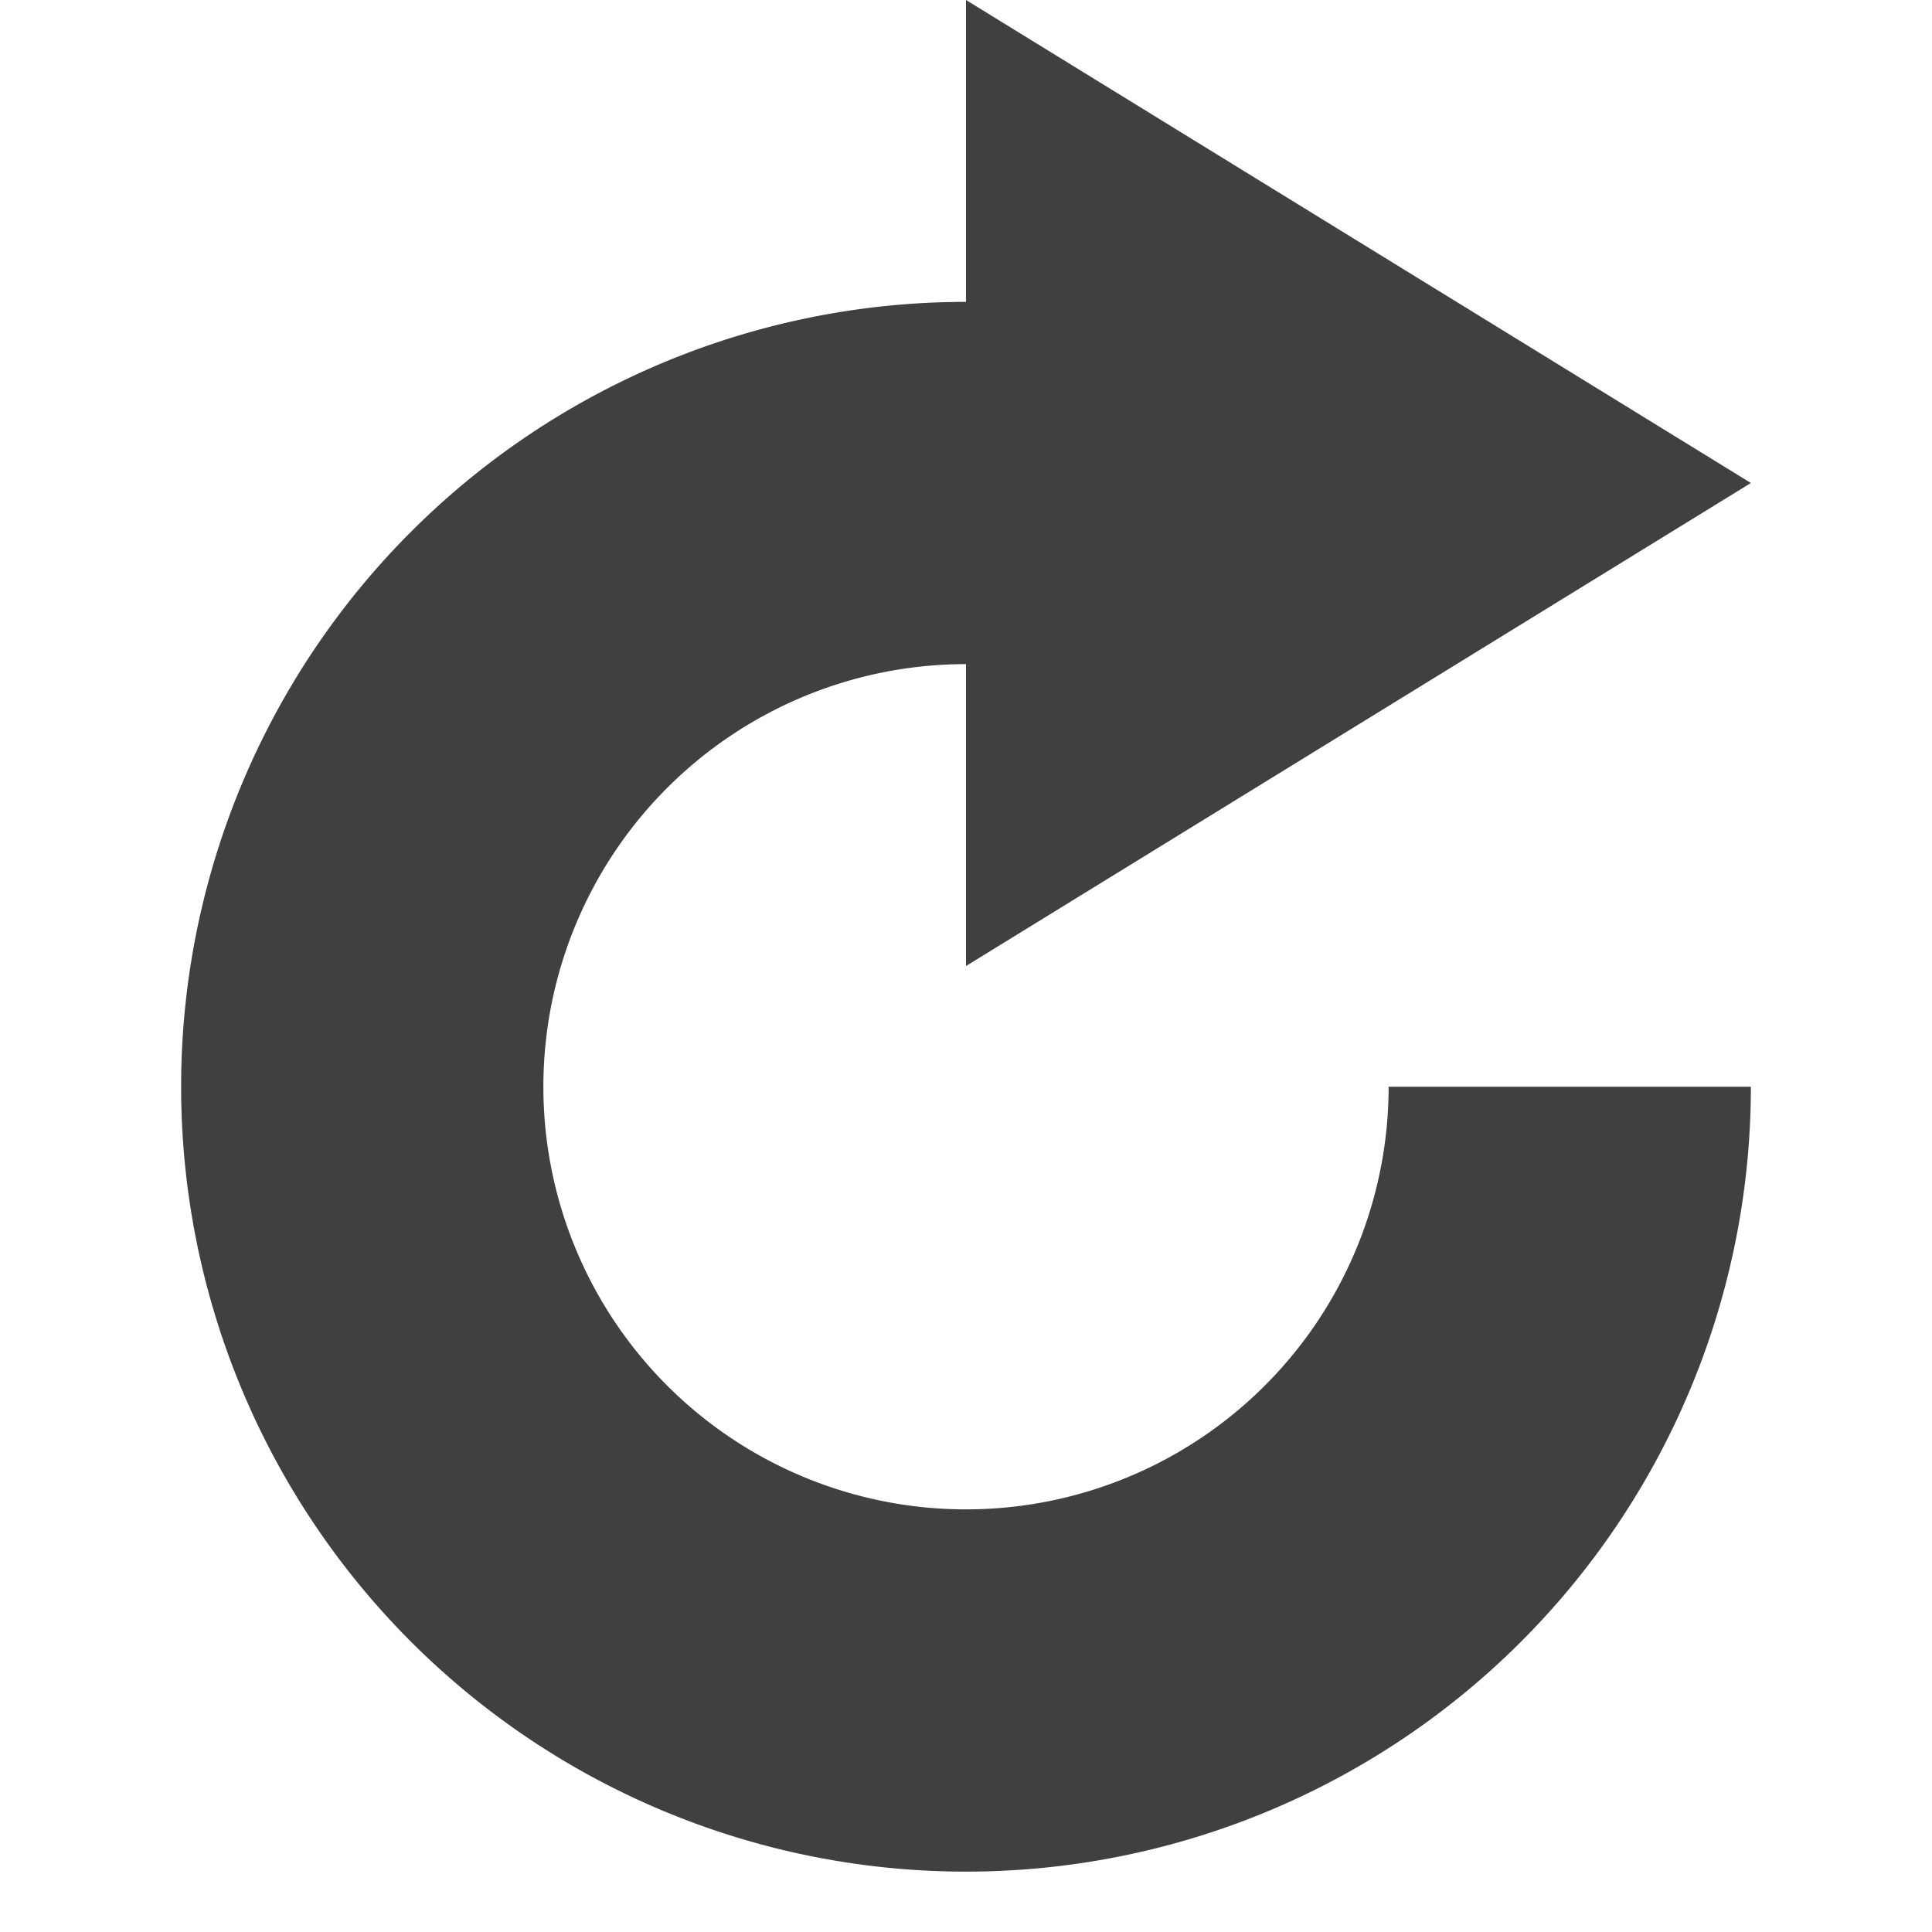 <svg xmlns="http://www.w3.org/2000/svg" width="256" height="256">
    <path d="M 208,144 a 80,80 0 1,1 -80,-80 l 16,0" fill="none" stroke-width="48" stroke="#404040"/>
    <polygon points="128,0 232,64 128,128" fill="#404040"/>
</svg>